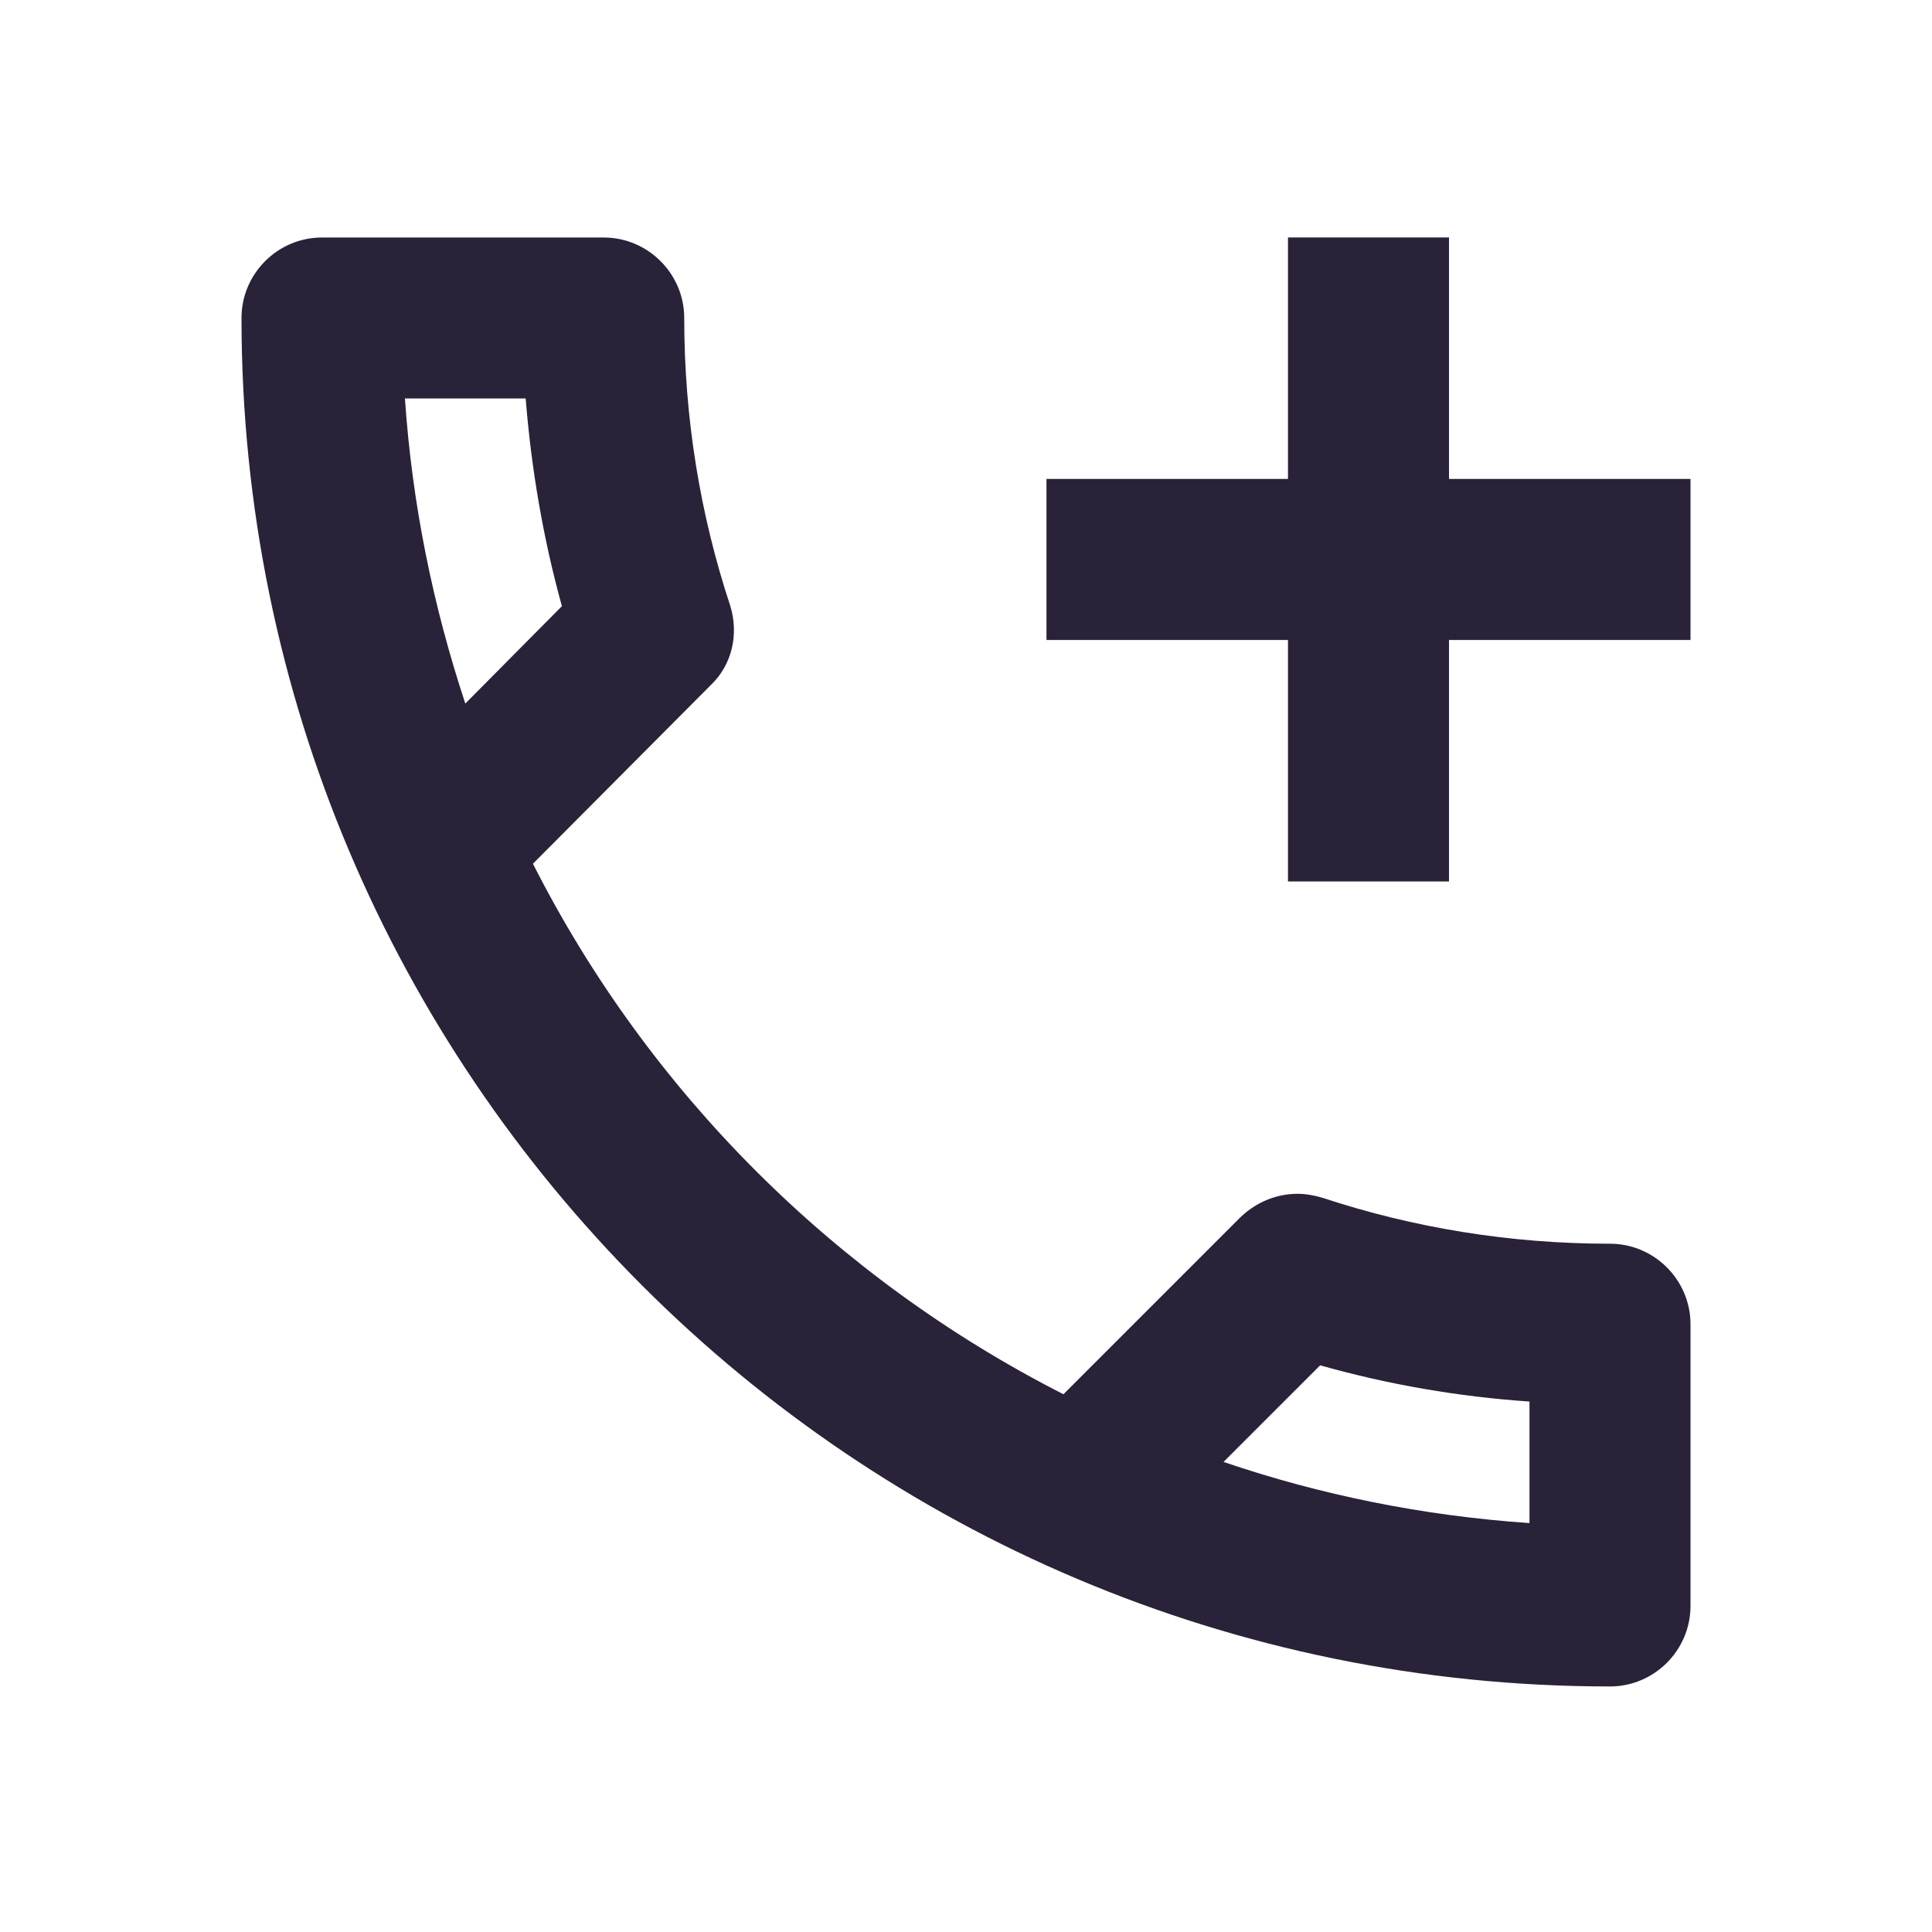<svg xmlns="http://www.w3.org/2000/svg" fill="none" viewBox="0 0 32 32">
  <path fill="#2A2238" d="M26.667 20.6c-1.667 0-3.267-.267-4.76-.76-.133-.04-.28-.067-.413-.067-.347 0-.68.133-.947.387l-2.933 2.933c-3.773-1.92-6.867-5-8.787-8.787L11.76 11.36c.373-.347.48-.867.333-1.333-.493-1.493-.76-3.093-.76-4.76 0-.733-.6-1.333-1.333-1.333H5.333C4.6 3.933 4 4.533 4 5.267 4 17.787 14.147 27.933 26.667 27.933c.733 0 1.333-.6 1.333-1.333v-4.667C28 21.2 27.4 20.6 26.667 20.6ZM6.707 6.6h2c.093 1.173.293 2.333.6 3.44l-1.6 1.613c-.533-1.613-.88-3.293-1-5.053ZM25.333 25.227c-1.76-.12-3.467-.467-5.067-1.013l1.6-1.6c1.133.32 2.293.52 3.467.6v2.013ZM24 7.933v-4h-2.667v4h-4V10.6h4v4H24v-4h4V7.933h-4Z"/>
</svg>
